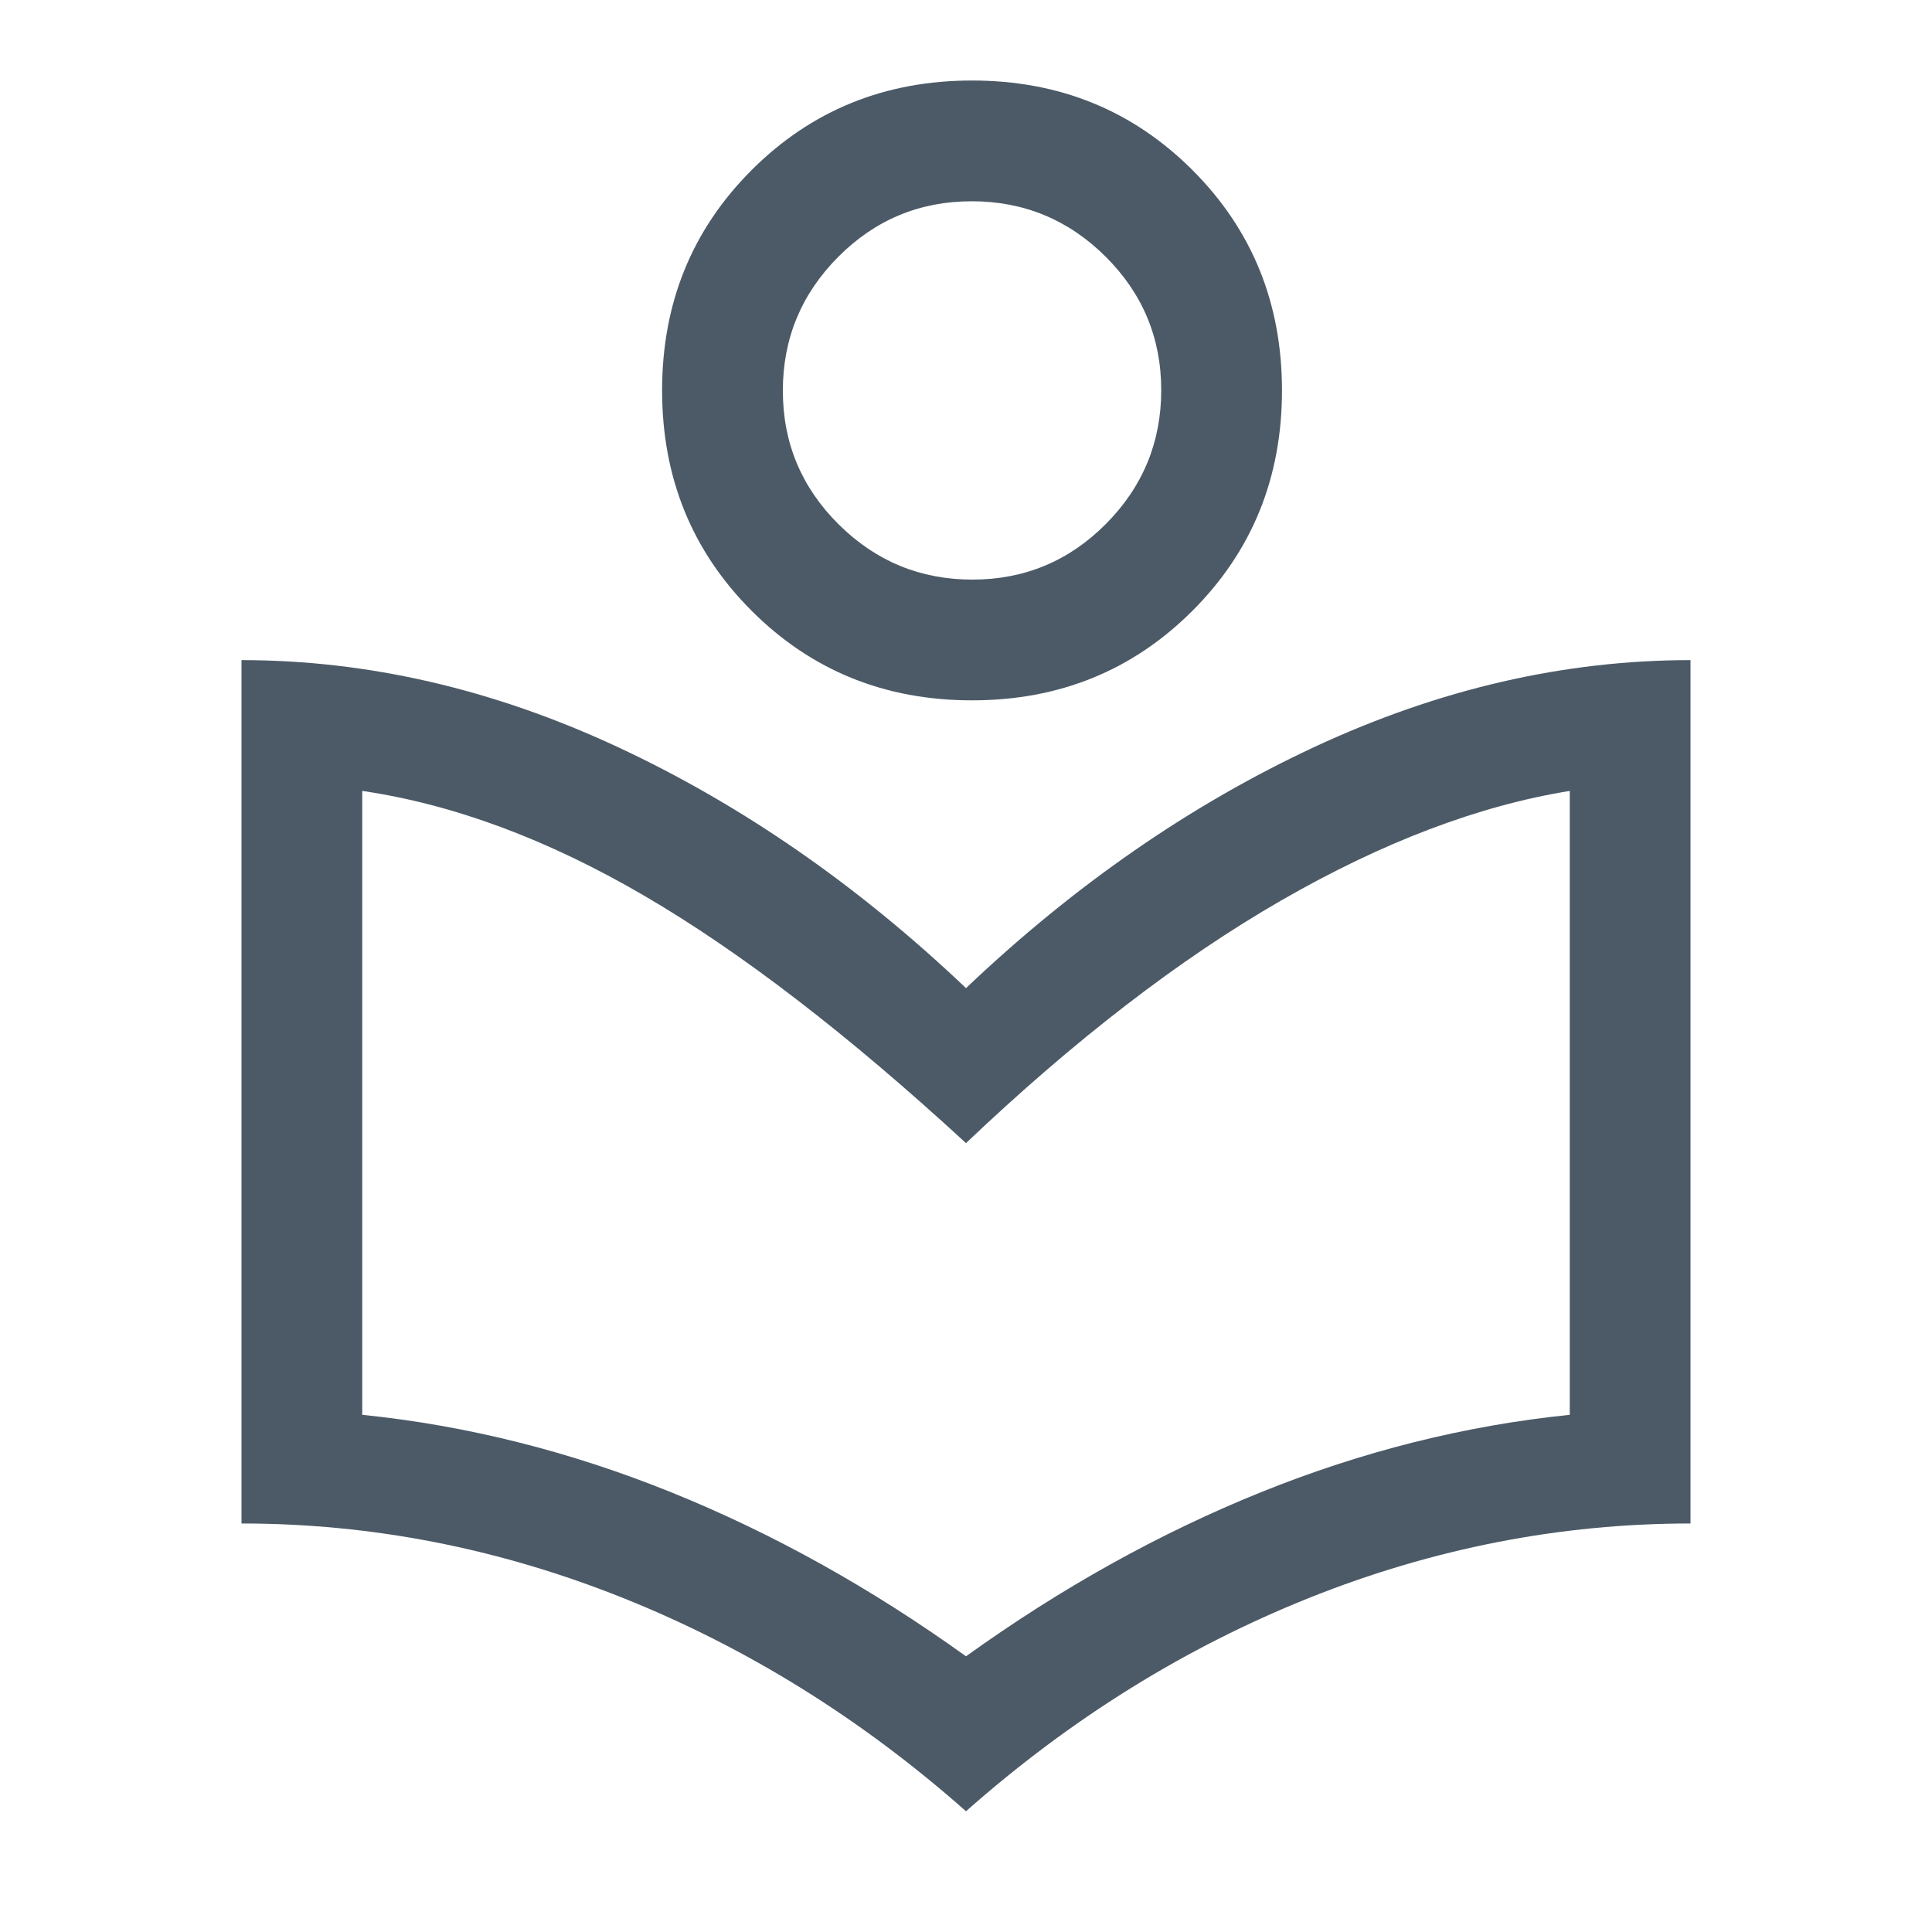 <svg width="40" height="40" viewBox="0 0 40 40" fill="none" xmlns="http://www.w3.org/2000/svg">
    <path d="M20 37.5C17.833 35.583 15.465 34.111 12.896 33.083C10.326 32.056 7.694 31.542 5 31.542V13.667C7.611 13.667 10.201 14.264 12.771 15.458C15.34 16.653 17.75 18.319 20 20.458C22.25 18.319 24.66 16.653 27.229 15.458C29.799 14.264 32.389 13.667 35 13.667V31.542C32.306 31.542 29.674 32.056 27.104 33.083C24.535 34.111 22.167 35.583 20 37.5ZM20 34.292C21.972 32.875 24.007 31.743 26.104 30.896C28.201 30.049 30.333 29.514 32.5 29.292V16.375C30.611 16.681 28.618 17.438 26.521 18.646C24.424 19.854 22.25 21.528 20 23.667C17.556 21.417 15.333 19.708 13.333 18.542C11.333 17.375 9.389 16.653 7.5 16.375V29.292C9.667 29.514 11.799 30.049 13.896 30.896C15.993 31.743 18.028 32.875 20 34.292ZM20.125 14.5C18.319 14.5 16.799 13.882 15.562 12.646C14.326 11.41 13.708 9.889 13.708 8.083C13.708 6.278 14.326 4.757 15.562 3.521C16.799 2.285 18.319 1.667 20.125 1.667C21.931 1.667 23.451 2.285 24.688 3.521C25.924 4.757 26.542 6.278 26.542 8.083C26.542 9.889 25.924 11.41 24.688 12.646C23.451 13.882 21.931 14.5 20.125 14.5ZM20.132 12C21.21 12 22.132 11.616 22.896 10.848C23.66 10.079 24.042 9.156 24.042 8.077C24.042 6.998 23.657 6.076 22.889 5.312C22.121 4.549 21.197 4.167 20.118 4.167C19.04 4.167 18.118 4.551 17.354 5.319C16.59 6.087 16.208 7.011 16.208 8.09C16.208 9.169 16.593 10.09 17.361 10.854C18.129 11.618 19.053 12 20.132 12Z" fill="#4C5A67"/>
</svg>
